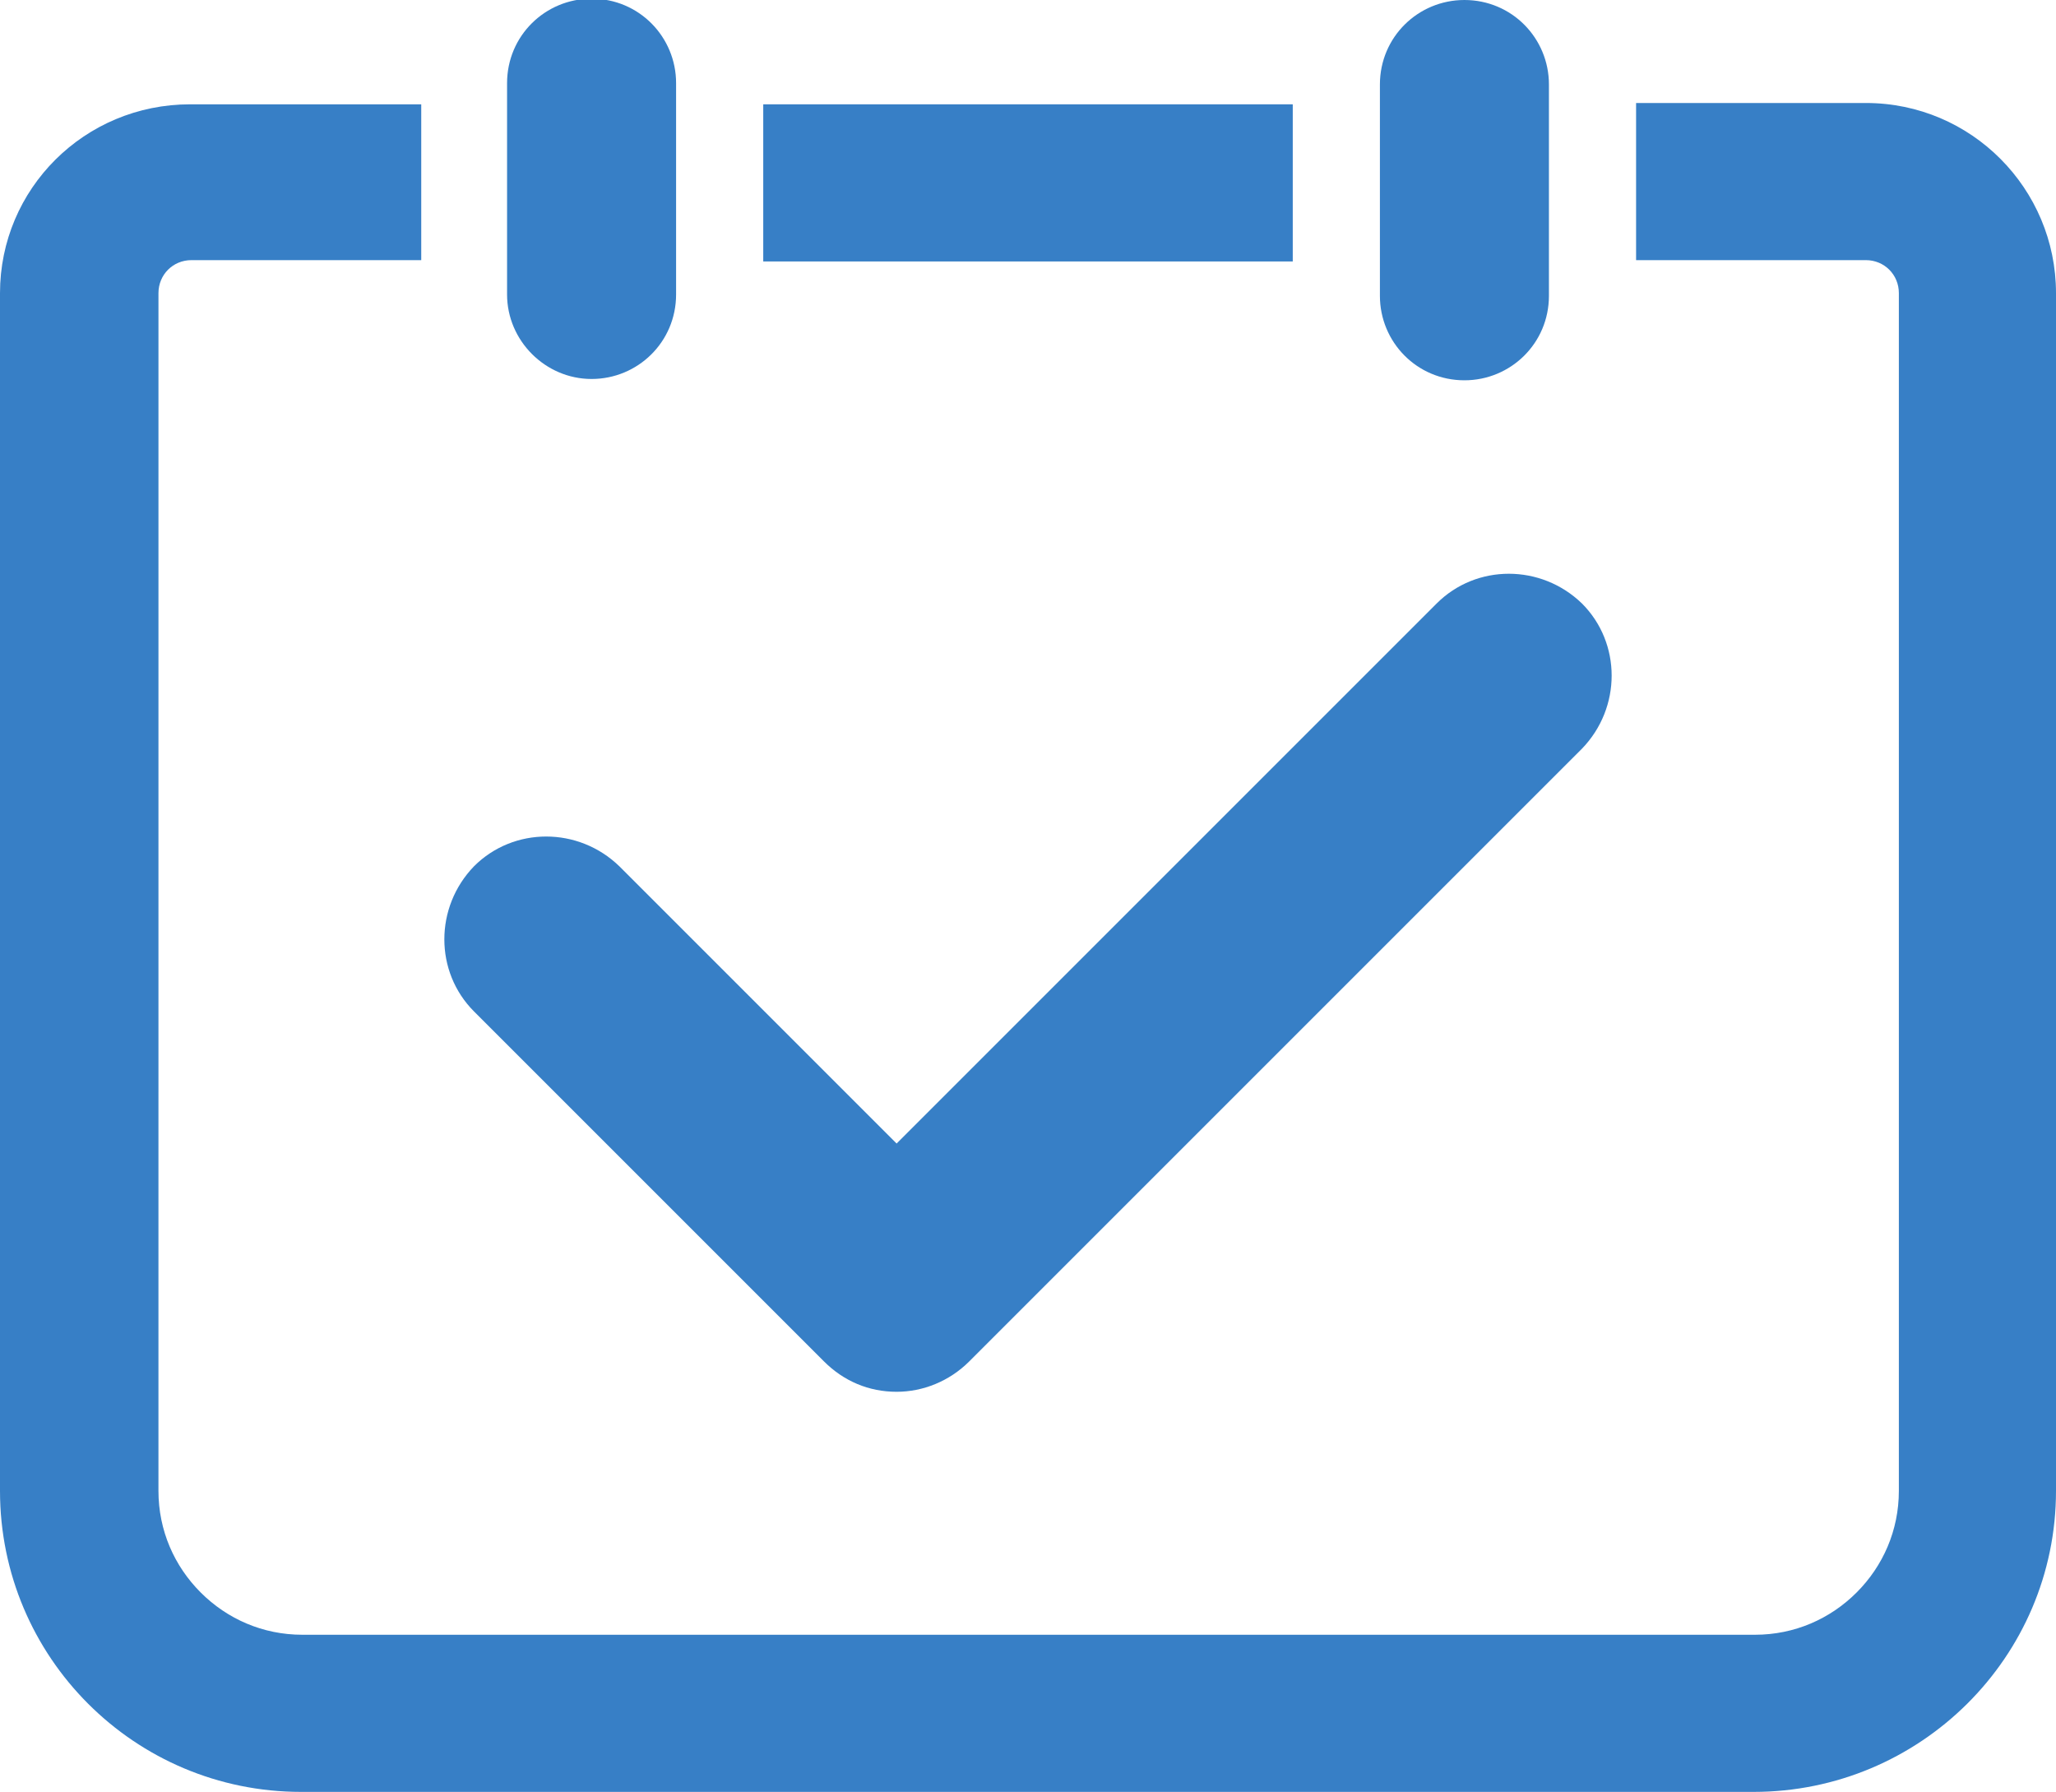 <?xml version="1.0" encoding="utf-8"?>
<!-- Generator: Adobe Illustrator 25.4.8, SVG Export Plug-In . SVG Version: 6.00 Build 0)  -->
<svg version="1.1" id="レイヤー_1" xmlns="http://www.w3.org/2000/svg" xmlns:xlink="http://www.w3.org/1999/xlink" x="0px"
	 y="0px" viewBox="0 0 155.7 135.7" style="enable-background:new 0 0 155.7 135.7;" xml:space="preserve">
<style type="text/css">
	.st0{fill:#377FC6;}
	.st1{fill:none;stroke:#377FC6;stroke-width:10.488;stroke-linecap:round;stroke-miterlimit:10;}
	.st2{fill:none;stroke:#377FC6;stroke-width:10.488;stroke-linejoin:round;stroke-miterlimit:10;}
</style>
<g>
	<g>
		<path class="st0" d="M104.5,6.4v16c0,3.5,2.8,6.4,6.4,6.4c3.5,0,6.4-2.8,6.4-6.4v-16c0-3.5-2.8-6.4-6.4-6.4
			C107.4,0,104.5,2.8,104.5,6.4z"/>
		<path class="st0" d="M155.7,112.9V22.2c0-7.9-6.4-14.4-14.4-14.4h-17.4v11.9h17.4c1.4,0,2.5,1.1,2.5,2.5v90.7c0,3-1.2,5.7-3.2,7.7
			c-2,2-4.7,3.2-7.7,3.2h-110c-3,0-5.7-1.2-7.7-3.2c-2-2-3.2-4.7-3.2-7.7V22.2c0-1.4,1.1-2.5,2.5-2.5h17.4V7.9H14.4
			C6.4,7.9,0,14.3,0,22.2v90.7c0,12.6,10.2,22.8,22.8,22.8h110C145.4,135.7,155.7,125.5,155.7,112.9z"/>
		<rect x="57.8" y="7.9" class="st0" width="40.1" height="11.9"/>
		<path class="st0" d="M44.8,28.7c3.5,0,6.4-2.8,6.4-6.4v-16c0-3.5-2.8-6.4-6.4-6.4c-3.5,0-6.4,2.8-6.4,6.4v16
			C38.4,25.8,41.3,28.7,44.8,28.7z"/>
	</g>
	<path class="st0" d="M67.9,105.4c-2.1,0-4-0.8-5.5-2.3L35.9,76.6c-3-3-3-7.9,0-11c3-3,7.9-3,11,0l21,21l40.9-40.9c3-3,7.9-3,11,0
		c3,3,3,7.9,0,11l-46.4,46.4C71.9,104.6,69.9,105.4,67.9,105.4z"/>
</g>
</svg>
